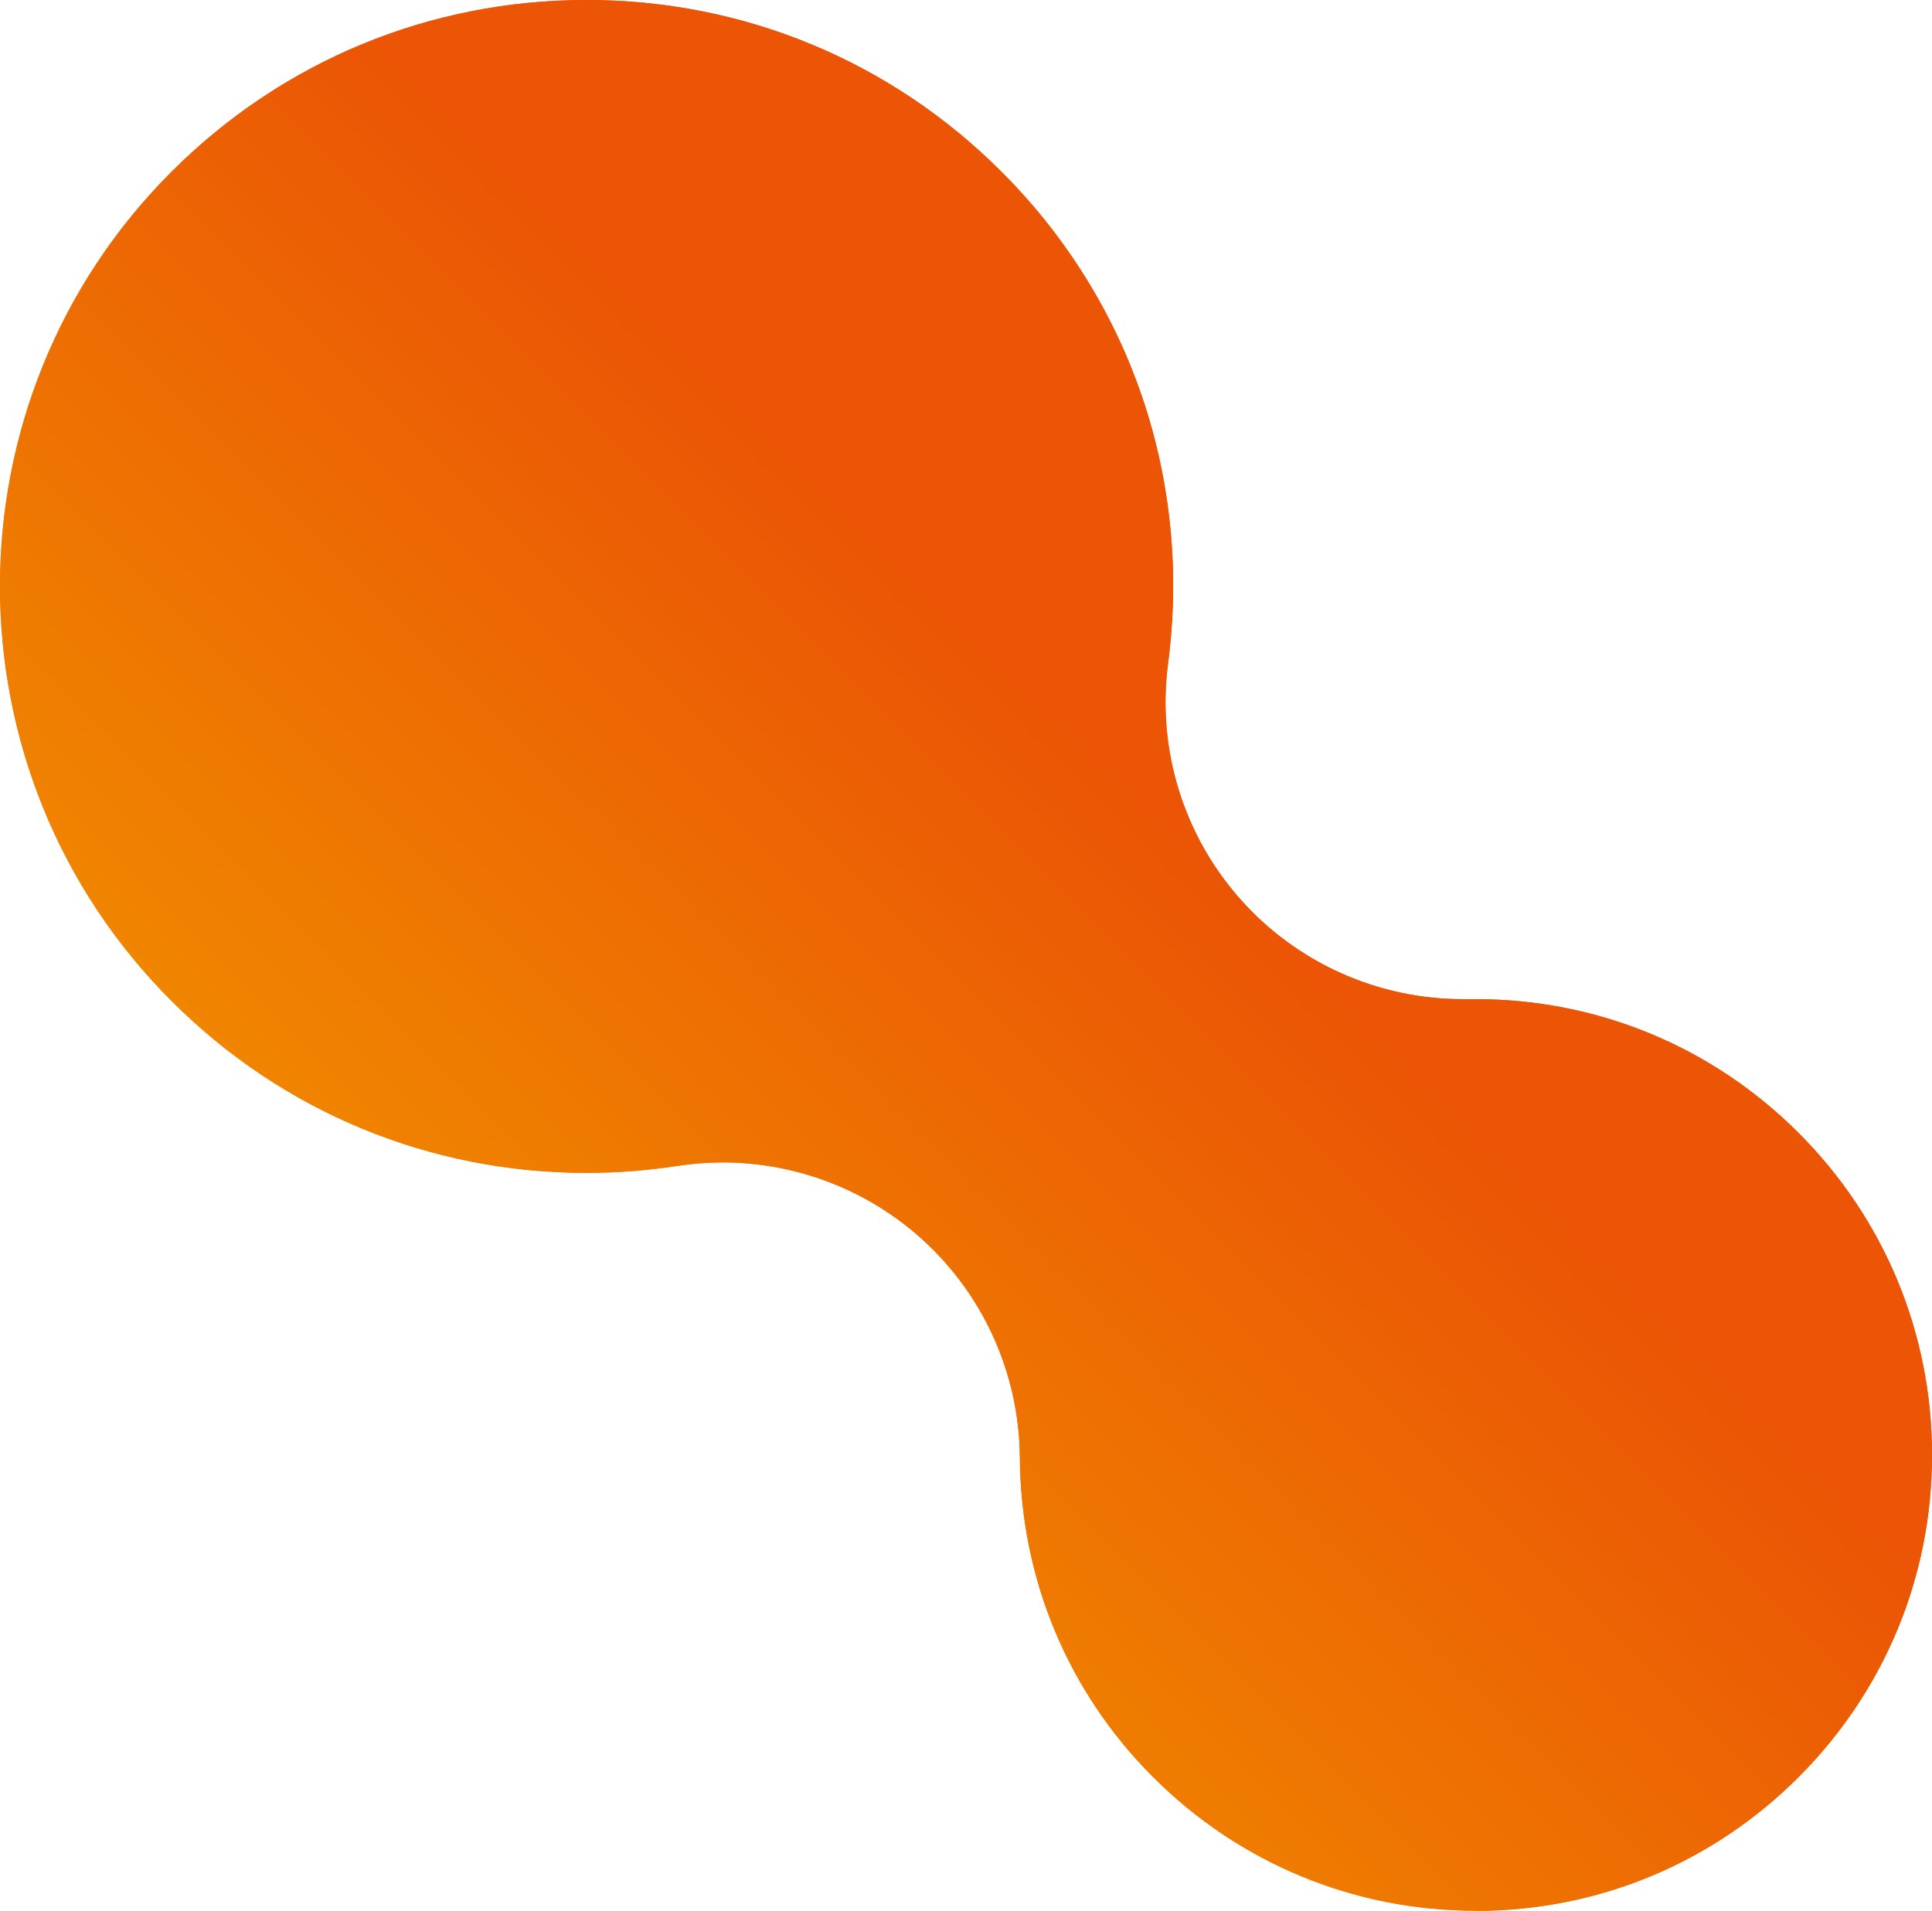 <svg width="92" height="91" viewBox="0 0 92 91" fill="none" xmlns="http://www.w3.org/2000/svg">
<path d="M70.27 90.992C64.471 90.992 59.014 88.73 54.913 84.631C50.853 80.574 48.606 75.178 48.565 69.416C48.54 65.309 46.726 61.409 43.598 58.74C41.019 56.545 37.758 55.357 34.414 55.357C33.698 55.357 32.983 55.415 32.267 55.523C30.845 55.739 29.389 55.855 27.933 55.855C20.471 55.855 13.449 52.954 8.175 47.674C-2.724 36.791 -2.724 19.073 8.166 8.181C13.449 2.902 20.462 0 27.933 0C35.404 0 42.417 2.902 47.691 8.181C53.873 14.359 56.76 22.898 55.62 31.611C55.087 35.685 56.352 39.792 59.097 42.86C61.784 45.87 65.628 47.583 69.654 47.583C69.738 47.583 70.278 47.583 70.278 47.583C76.077 47.583 81.534 49.844 85.636 53.943C89.737 58.042 92 63.496 92 69.291C92 75.086 89.737 80.541 85.636 84.64C81.534 88.739 76.077 91 70.278 91L70.27 90.992Z" fill="url(#paint0_linear_2292_15861)"/>
<path d="M70.27 90.992C64.471 90.992 59.014 88.73 54.913 84.631C50.853 80.574 48.606 75.178 48.565 69.416C48.54 65.309 46.726 61.409 43.598 58.74C41.019 56.545 37.758 55.357 34.414 55.357C33.698 55.357 32.983 55.415 32.267 55.523C30.845 55.739 29.389 55.855 27.933 55.855C20.471 55.855 13.449 52.954 8.175 47.674C-2.724 36.791 -2.724 19.073 8.166 8.181C13.449 2.902 20.462 0 27.933 0C35.404 0 42.417 2.902 47.691 8.181C53.873 14.359 56.76 22.898 55.62 31.611C55.087 35.685 56.352 39.792 59.097 42.86C61.784 45.87 65.628 47.583 69.654 47.583C69.738 47.583 70.278 47.583 70.278 47.583C76.077 47.583 81.534 49.844 85.636 53.943C89.737 58.042 92 63.496 92 69.291C92 75.086 89.737 80.541 85.636 84.64C81.534 88.739 76.077 91 70.278 91L70.27 90.992Z" fill="url(#paint1_linear_2292_15861)"/>
<defs>
<linearGradient id="paint0_linear_2292_15861" x1="26.901" y1="66.398" x2="66.394" y2="26.873" gradientUnits="userSpaceOnUse">
<stop stop-color="#F08500"/>
<stop offset="0.7" stop-color="#EB5505"/>
</linearGradient>
<linearGradient id="paint1_linear_2292_15861" x1="26.901" y1="66.398" x2="66.394" y2="26.873" gradientUnits="userSpaceOnUse">
<stop stop-color="#F08500"/>
<stop offset="0.7" stop-color="#EB5505"/>
</linearGradient>
</defs>
</svg>
